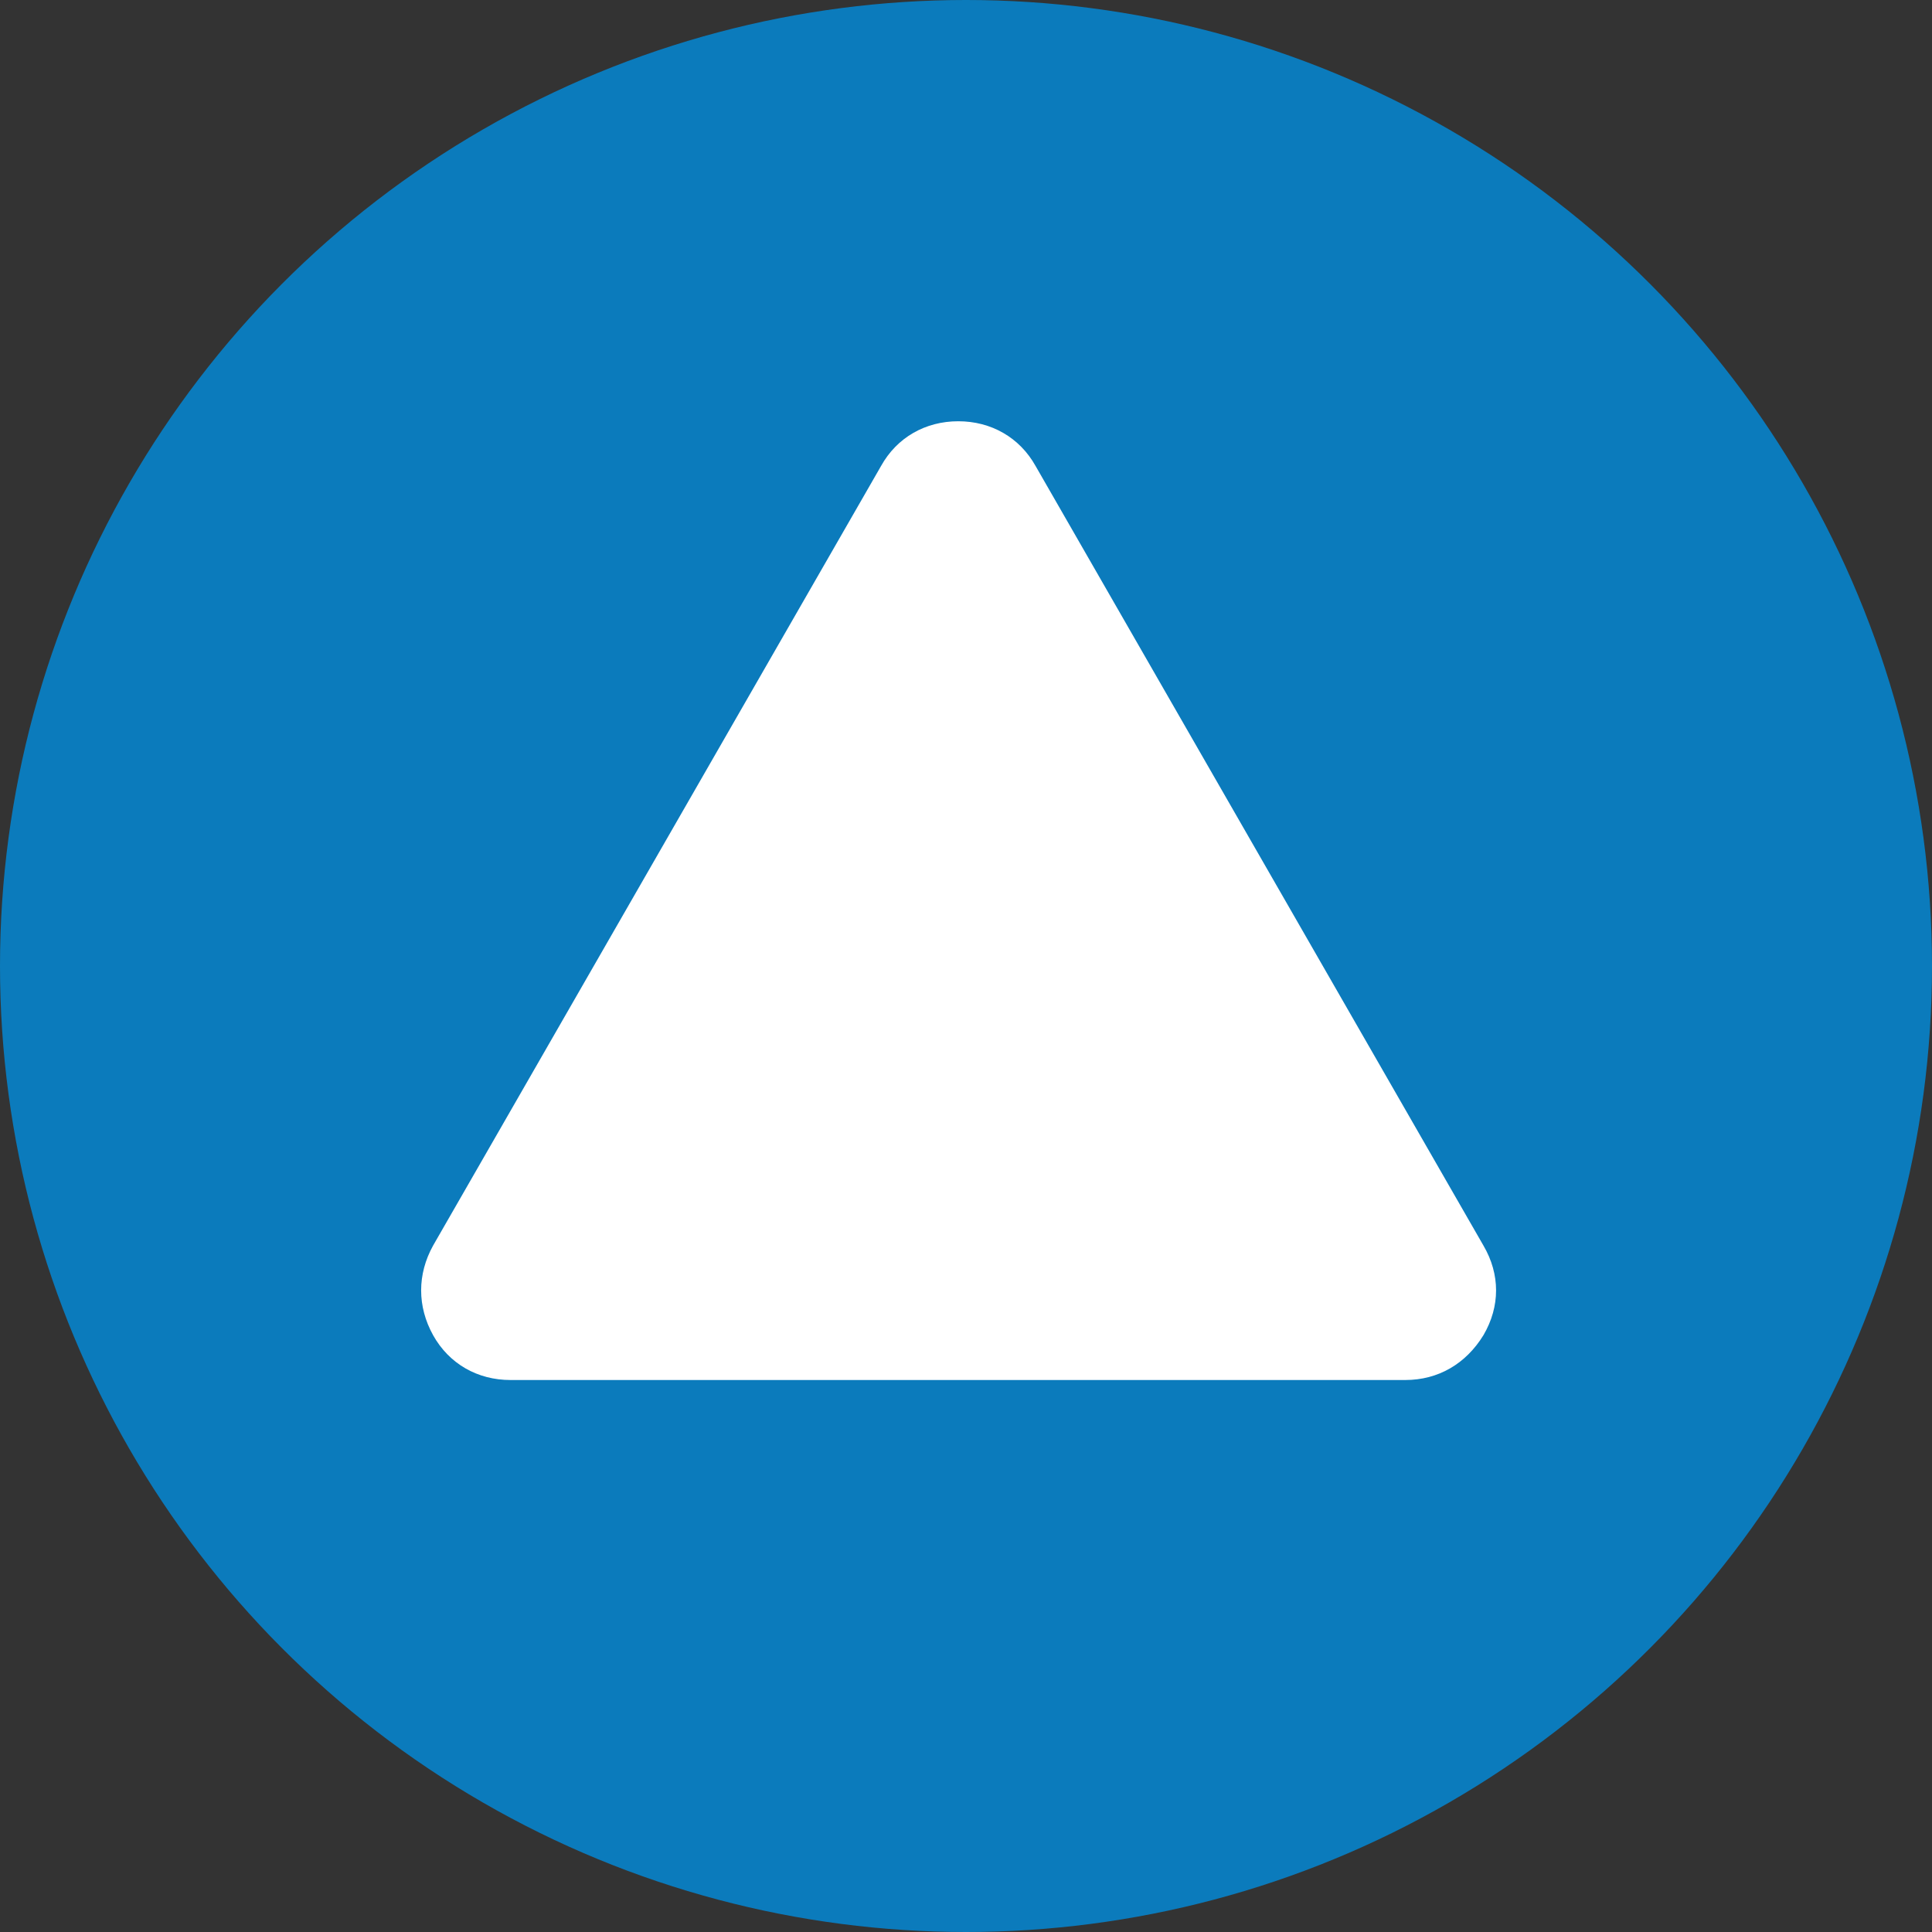 <svg width="24" height="24" viewBox="0 0 24 24" fill="none" xmlns="http://www.w3.org/2000/svg">
<rect x="0" y="0" width="24" height="24" fill="#333333" stroke="none"/>
<circle cx="12" cy="12" r="12" fill="#0B7BBC"/>
<path d="M17.457 17.143H6.341C5.933 17.143 5.579 16.943 5.38 16.586C5.182 16.229 5.182 15.83 5.38 15.473L10.944 5.79C11.142 5.433 11.497 5.233 11.904 5.233C12.311 5.233 12.666 5.433 12.865 5.79L18.428 15.473C18.637 15.83 18.637 16.229 18.428 16.586C18.209 16.943 17.865 17.143 17.457 17.143Z" fill="white"/>
</svg>
